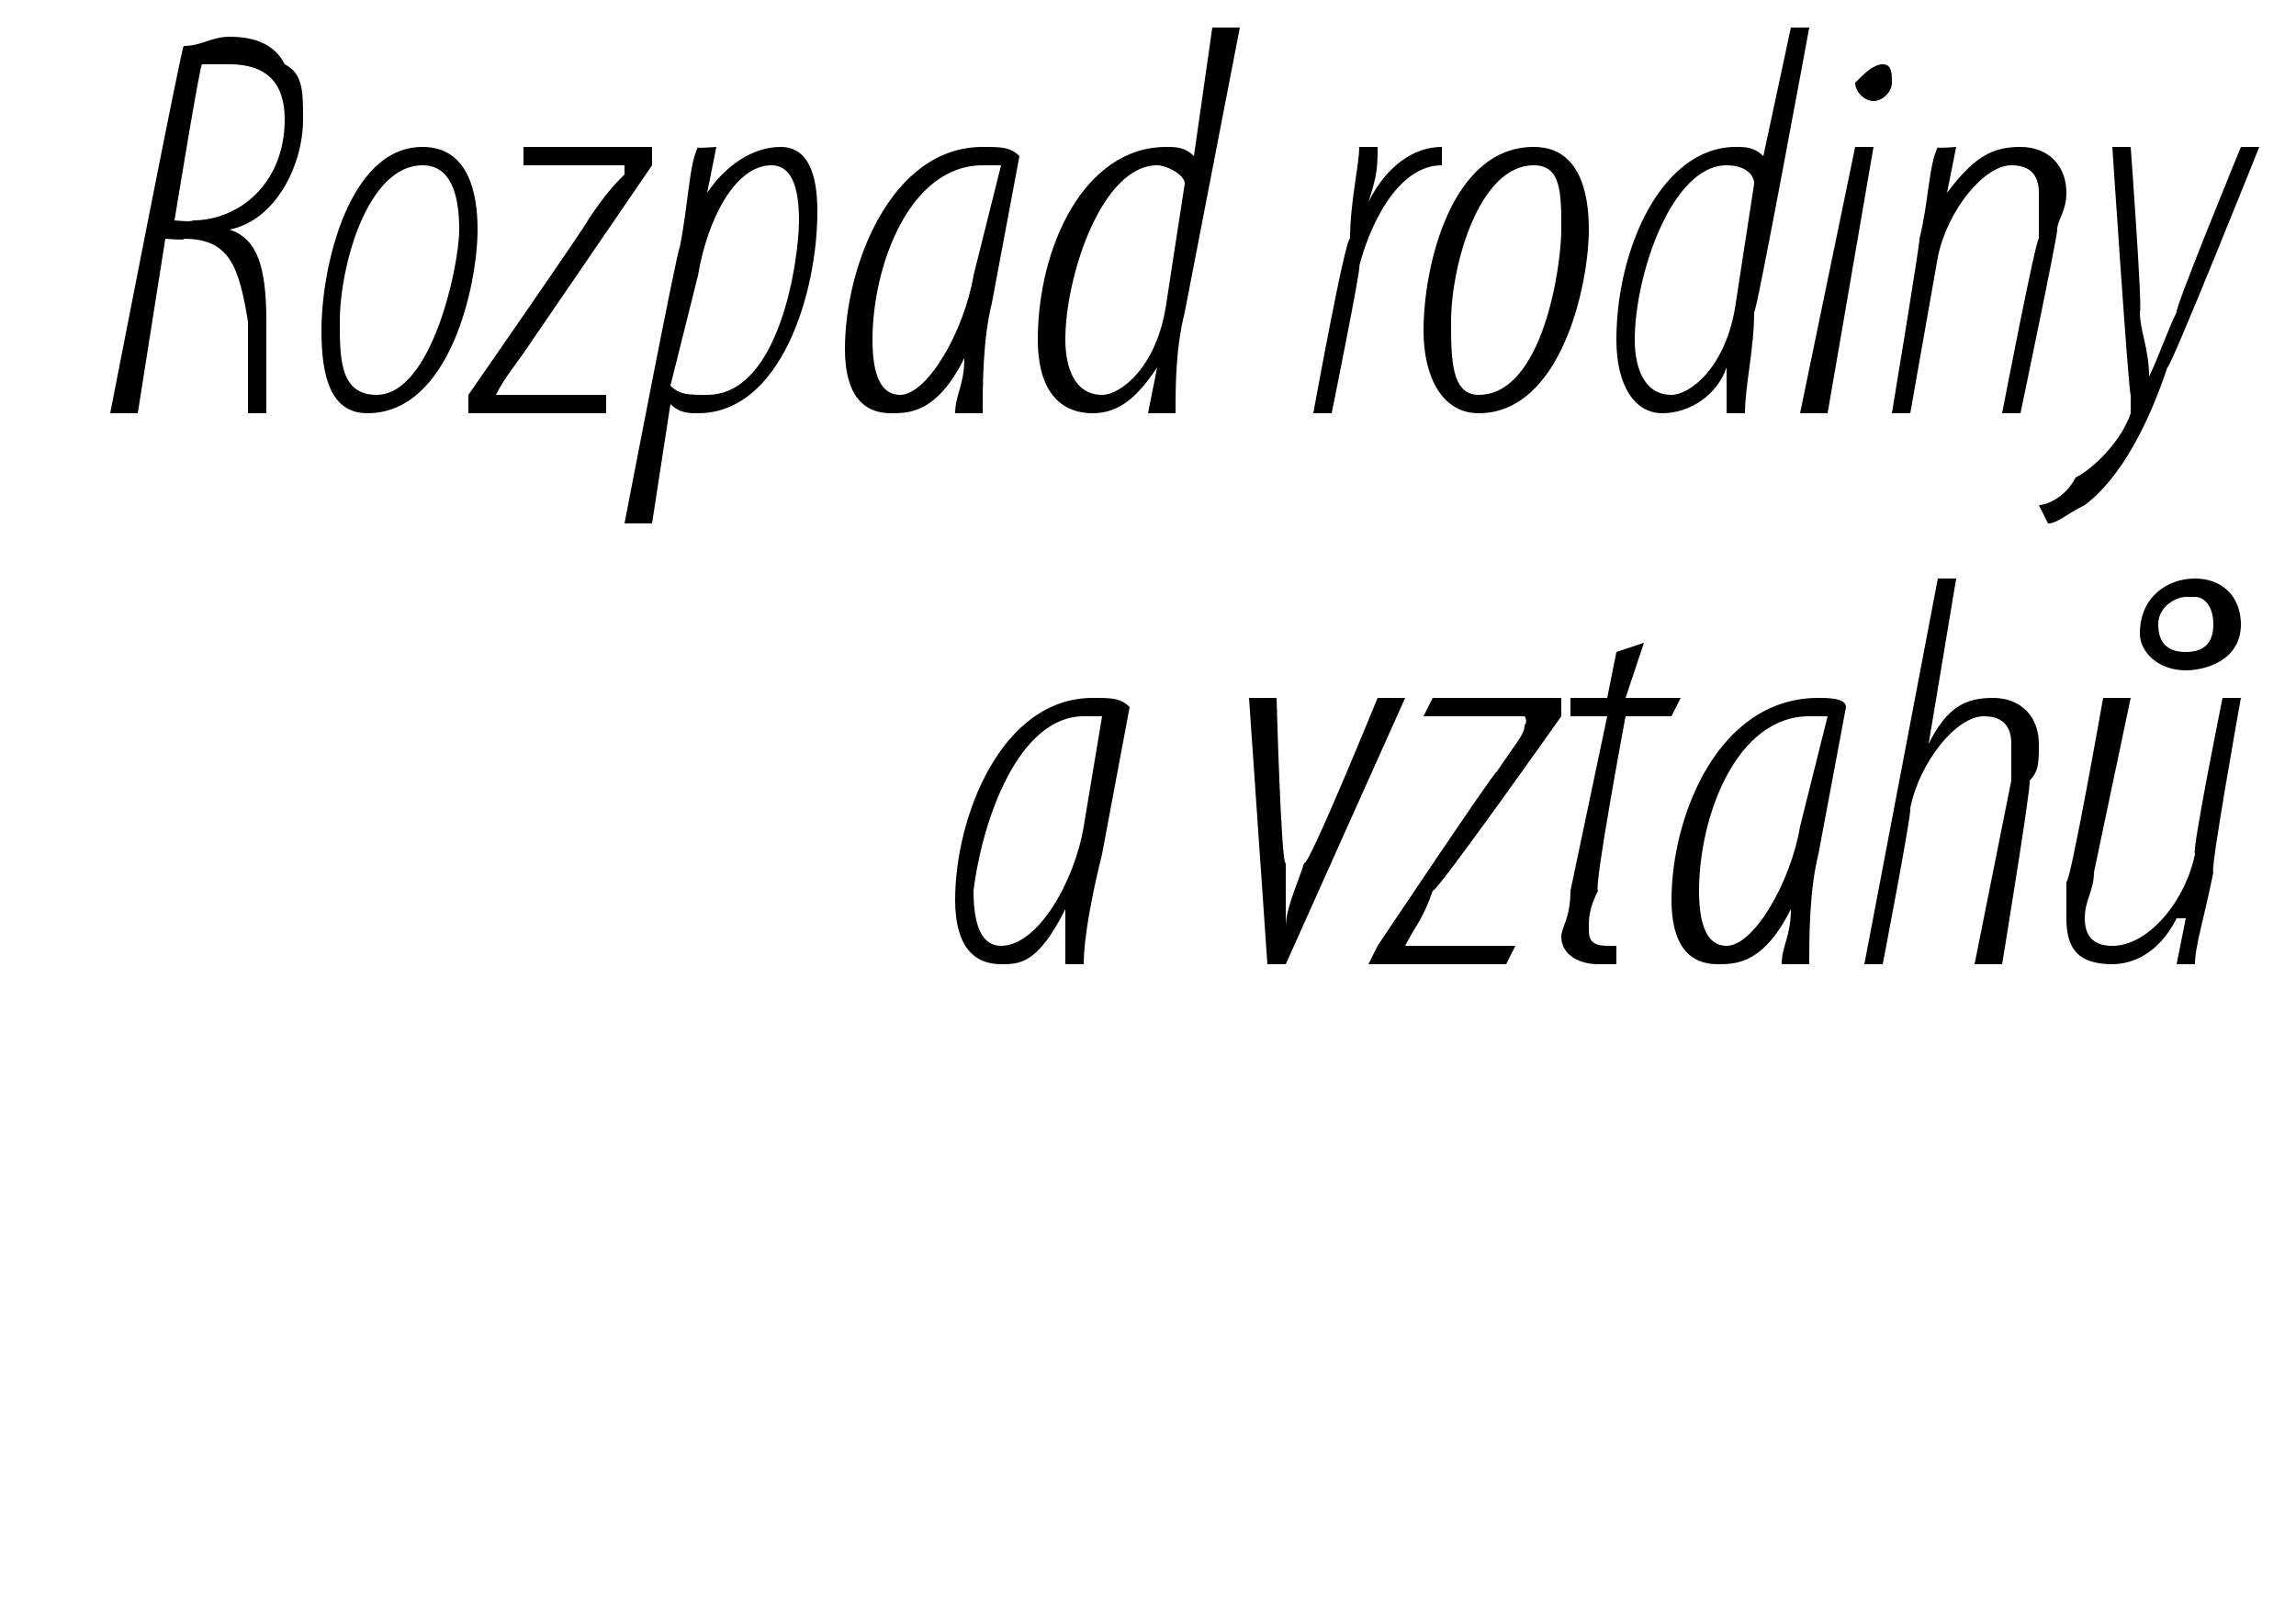 <?xml version="1.0" standalone="no"?><!DOCTYPE svg PUBLIC "-//W3C//DTD SVG 1.1//EN" "http://www.w3.org/Graphics/SVG/1.1/DTD/svg11.dtd"><svg xmlns="http://www.w3.org/2000/svg" version="1.1" width="25px" height="17.5px" viewBox="0 0 25 17.5"><desc>Rozpad rodiny a vztah</desc><defs/><g id="Polygon107248"><path d="m11.6 10.5v-.6c-.3.6-.5.6-.7.6c-.3 0-.5-.2-.5-.7c0-.9.5-2.2 1.5-2.2c.2 0 .3 0 .4.1L12 9.3c-.1.4-.2.9-.2 1.2h-.2zm.4-2.7h-.2c-.7 0-1.1 1.1-1.2 1.9c0 .4.1.6.3.6c.4 0 .8-.7.9-1.3l.2-1.2zm1.9-.2s.05 1.84.1 1.8v.7c0-.2.1-.4.2-.7c.05.04.8-1.8.8-1.8h.3L14 10.5h-.2l-.2-2.9h.3zm1.1 2.7s1.27-1.9 1.3-1.9c.2-.3.3-.4.3-.5c.04-.05 0-.1 0-.1h-1.1l.1-.2h1.4v.2s-1.37 1.94-1.4 1.9c-.1.3-.2.4-.3.6c-.03-.03 0 0 0 0h1.2l-.1.2h-1.5l.1-.2zM17.9 7l-.2.6h.6l-.1.2h-.5s-.35 1.87-.3 1.9c-.1.2-.1.3-.1.4c0 .1 0 .2.2.2h.1v.2h-.2c-.2 0-.4-.1-.4-.3c0-.1.1-.2.1-.5l.4-1.9h-.4v-.2h.4l.1-.5l.3-.1zm1.5 3.5c0-.2.1-.3.1-.6c-.3.6-.6.6-.8.6c-.3 0-.5-.2-.5-.7c0-.9.5-2.2 1.6-2.2c.1 0 .3 0 .3.1l-.3 1.6c-.1.4-.1.9-.1 1.2h-.3zm.5-2.7h-.2c-.8 0-1.2 1.1-1.2 1.9c0 .4.1.6.3.6c.3 0 .7-.7.8-1.3l.3-1.2zm.4 2.7l.8-4.2h.2L21 8.1s-.01-.05 0 0c.2-.4.4-.5.7-.5c.3 0 .5.2.5.5c0 .2 0 .3-.1.4c.02.05-.3 2-.3 2h-.3l.4-2v-.4c0-.2-.1-.3-.3-.3c-.3 0-.7.5-.8 1c.02.04-.3 1.7-.3 1.7h-.2zm4.1-2.9s-.34 1.89-.3 1.9c-.1.5-.2.8-.2 1h-.2l.1-.5h-.1c-.2.4-.5.5-.7.5c-.4 0-.5-.2-.5-.5v-.4c.04.04.4-2 .4-2h.3l-.4 1.9c0 .2-.1.3-.1.5c0 .2.1.3.3.3c.4 0 .8-.5.9-1c-.04-.02.3-1.7.3-1.7h.2zm-.5-1.3c.3 0 .5.2.5.5c0 .4-.4.5-.6.5c-.3 0-.5-.2-.5-.4c0-.4.3-.6.6-.6zm-.1.2c-.1 0-.3.1-.3.3c0 .2.1.3.3.3c.2 0 .3-.1.3-.3c0-.2-.1-.3-.2-.3h-.1z" stroke="none" fill="#000"/></g><g id="Polygon107247"><path d="m2 .5c.2 0 .3-.1.5-.1c.3 0 .5.1.6.3c.2.1.2.3.2.6c0 .5-.3 1.1-.8 1.2c.3.1.4.4.4 1v1h-.2v-1c-.1-.6-.2-.9-.7-.9c.04.02-.2 0-.2 0l-.3 1.9h-.3s.78-4.01.8-4zm-.1 1.9s.19.02.2 0c.5 0 1-.4 1-1.1c0-.4-.2-.6-.6-.6h-.3c-.02-.02-.3 1.7-.3 1.7zM4 4.5c-.4 0-.5-.4-.5-.9c0-.7.3-2 1.1-2c.5 0 .6.5.6.9c0 .6-.3 2-1.2 2zm.1-.2c.6 0 .9-1.4.9-1.8c0-.4-.1-.7-.4-.7c-.6 0-.9 1.1-.9 1.7c0 .4 0 .8.4.8zm1 0s1.32-1.9 1.3-1.9c.2-.3.3-.4.4-.5v-.1H5.7v-.2h1.4v.2L5.8 3.7c-.2.3-.3.4-.4.6c.02-.03 0 0 0 0h1.2v.2H5.1v-.2zm1.7 1.4s.58-3.02.6-3c.1-.5.1-.9.2-1.1c-.05.02.2 0 .2 0l-.1.5s.01.02 0 0c.2-.3.5-.5.8-.5c.3 0 .4.3.4.7c0 .9-.4 2.2-1.3 2.2c-.1 0-.2 0-.3-.1c0 .04 0 0 0 0l-.2 1.3h-.3zm.5-1.5c.1.1.2.1.4.1c.8 0 1-1.5 1-1.9c0-.4-.1-.6-.3-.6c-.4 0-.7.6-.8 1.2l-.3 1.2zm3.1.3c0-.2.1-.3.1-.6c-.3.6-.6.6-.8.6c-.3 0-.5-.2-.5-.7c0-.9.5-2.2 1.5-2.2c.2 0 .3 0 .4.1l-.3 1.6c-.1.4-.1.9-.1 1.2h-.3zm.5-2.7h-.2c-.8 0-1.2 1.1-1.2 1.9c0 .4.1.6.3.6c.3 0 .7-.7.8-1.3l.3-1.2zM13.5.3l-.6 3.1c-.1.4-.1.8-.1 1.1h-.3l.1-.5s-.03.03 0 0c-.2.3-.4.5-.7.5c-.4 0-.6-.3-.6-.8c0-1 .5-2.1 1.4-2.1c.1 0 .2 0 .3.1l.2-1.4h.3zM12.9 2c0-.1-.2-.2-.3-.2c-.6 0-1 1.2-1 1.9c0 .3.1.6.4.6c.2 0 .6-.3.7-1l.2-1.3zm1.4 2.5s.35-1.93.4-1.9c0-.4.1-.8.1-1h.2c0 .2 0 .3-.1.6c.2-.4.5-.6.8-.6v.2c-.5 0-.8.7-.9 1.1c.03-.03-.3 1.6-.3 1.6h-.2zm1.8 0c-.4 0-.6-.4-.6-.9c0-.7.3-2 1.2-2c.5 0 .6.5.6.9c0 .6-.3 2-1.2 2zm0-.2c.7 0 .9-1.4.9-1.8c0-.4 0-.7-.3-.7c-.6 0-.9 1.1-.9 1.7c0 .4 0 .8.3.8zm3.6-4s-.58 3.15-.6 3.1c0 .4-.1.8-.1 1.1h-.2v-.5s0 .03 0 0c-.1.3-.4.5-.7.5c-.3 0-.5-.3-.5-.8c0-1 .5-2.1 1.3-2.1c.1 0 .2 0 .3.1l.3-1.4h.2zM19.1 2c0-.1-.1-.2-.3-.2c-.6 0-1 1.2-1 1.9c0 .3.1.6.4.6c.2 0 .6-.3.7-1l.2-1.3zm.5 2.5l.6-2.9h.2l-.5 2.9h-.3zm.8-3.4c-.1 0-.2-.1-.2-.2c.1-.1.2-.2.3-.2c.1 0 .1.1.1.2c0 .1-.1.2-.2.2zm.2 3.4s.31-1.87.3-1.9c.1-.4.1-.8.2-1c-.04.02.2 0 .2 0l-.1.5s.02.02 0 0c.3-.4.5-.5.8-.5c.3 0 .5.2.5.5c0 .2-.1.3-.1.4c.01.04-.4 2-.4 2h-.2s.37-1.92.4-1.9v-.5c0-.2-.1-.3-.3-.3c-.3 0-.7.5-.8 1l-.3 1.7h-.2zm2.6-2.9s.13 1.77.1 1.8c0 .2.1.4.1.7c.1-.2.2-.5.3-.7c-.03-.02.7-1.8.7-1.8h.2s-.96 2.4-1 2.4c-.2.6-.5 1.2-.9 1.5c-.2.1-.3.2-.4.2l-.1-.2c.1 0 .3-.1.4-.3c.2-.1.5-.4.6-.7v-.2c-.02.02-.2-2.7-.2-2.7h.2z" stroke="none" fill="#000"/></g></svg>